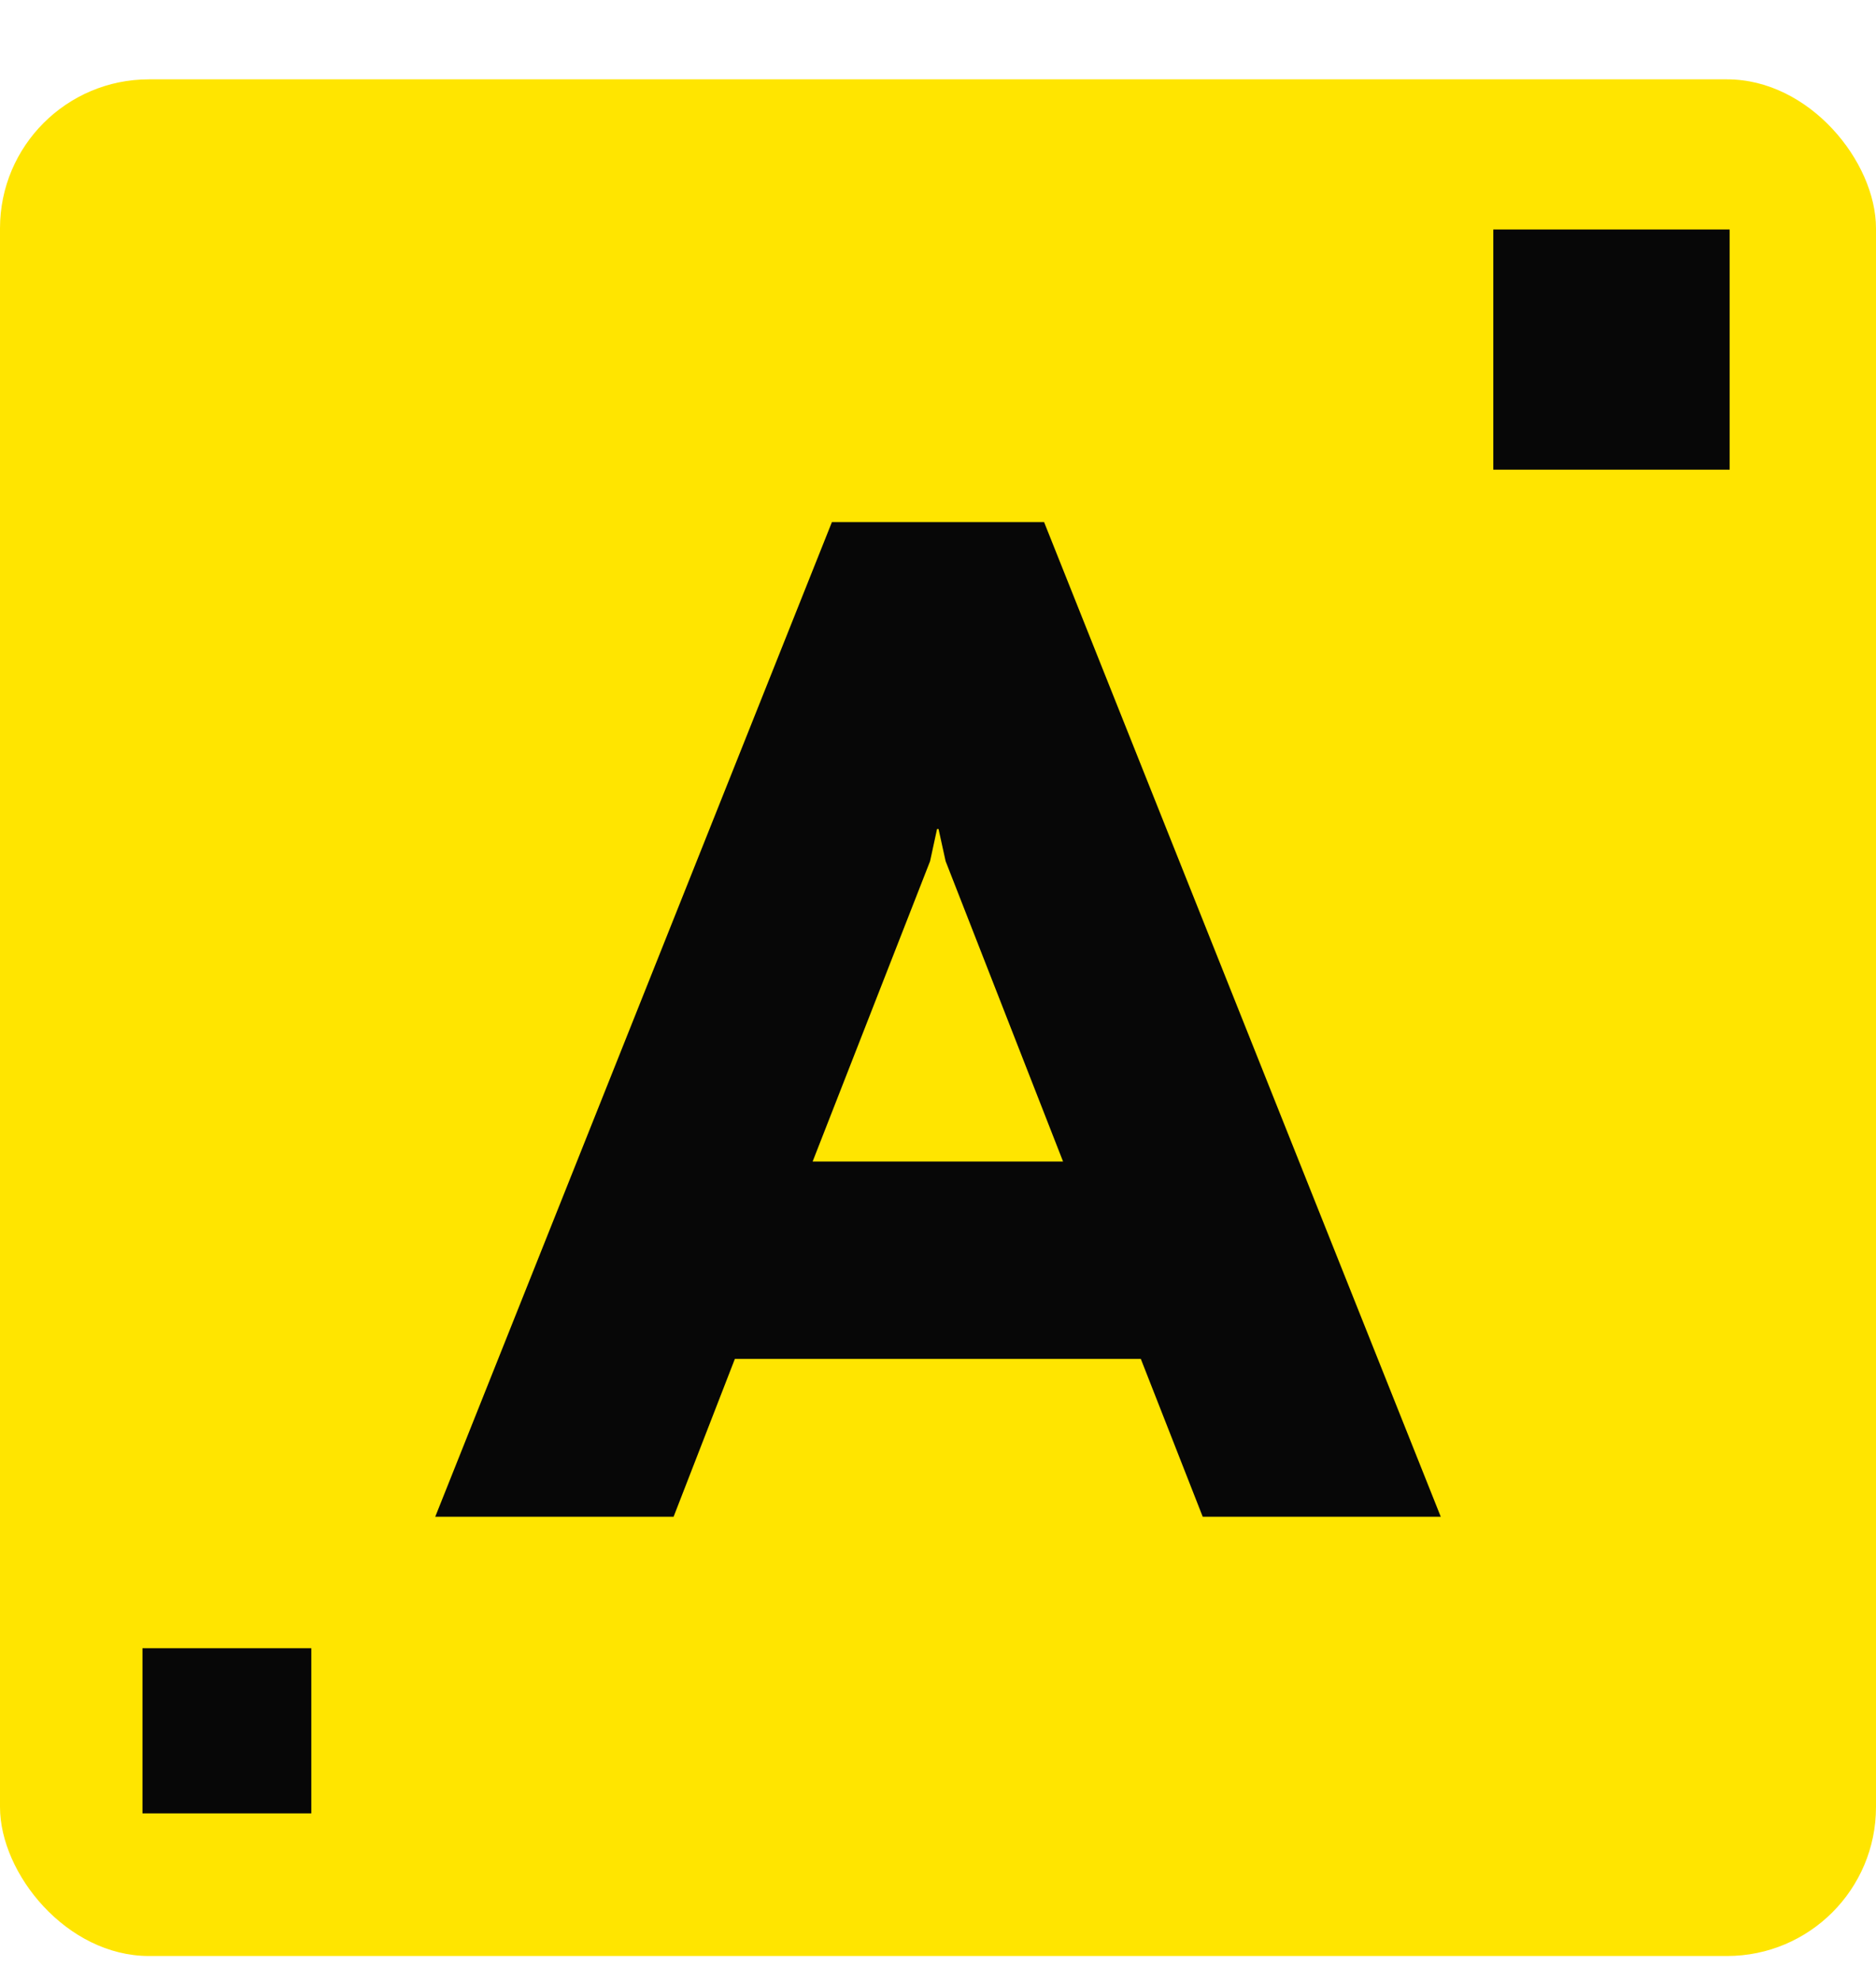<?xml version="1.0" encoding="UTF-8"?> <svg xmlns="http://www.w3.org/2000/svg" width="18" height="19" viewBox="0 0 18 19" fill="none"> <rect y="0.761" width="18" height="18" rx="1.429" fill="#FFE500"></rect> <rect x="14.328" y="2.201" width="2.268" height="2.304" fill="#070707"></rect> <rect x="1.367" y="15.809" width="1.62" height="1.584" fill="#070707"></rect> <path d="M10.946 13.034H7.051L6.463 14.548H4.176L7.982 5.008H10.018L13.824 14.548H11.54L10.946 13.034ZM7.795 11.141H10.2L9.073 8.26L9.005 7.951H8.991L8.924 8.26L7.797 11.141H7.795Z" fill="#070707"></path> </svg> 